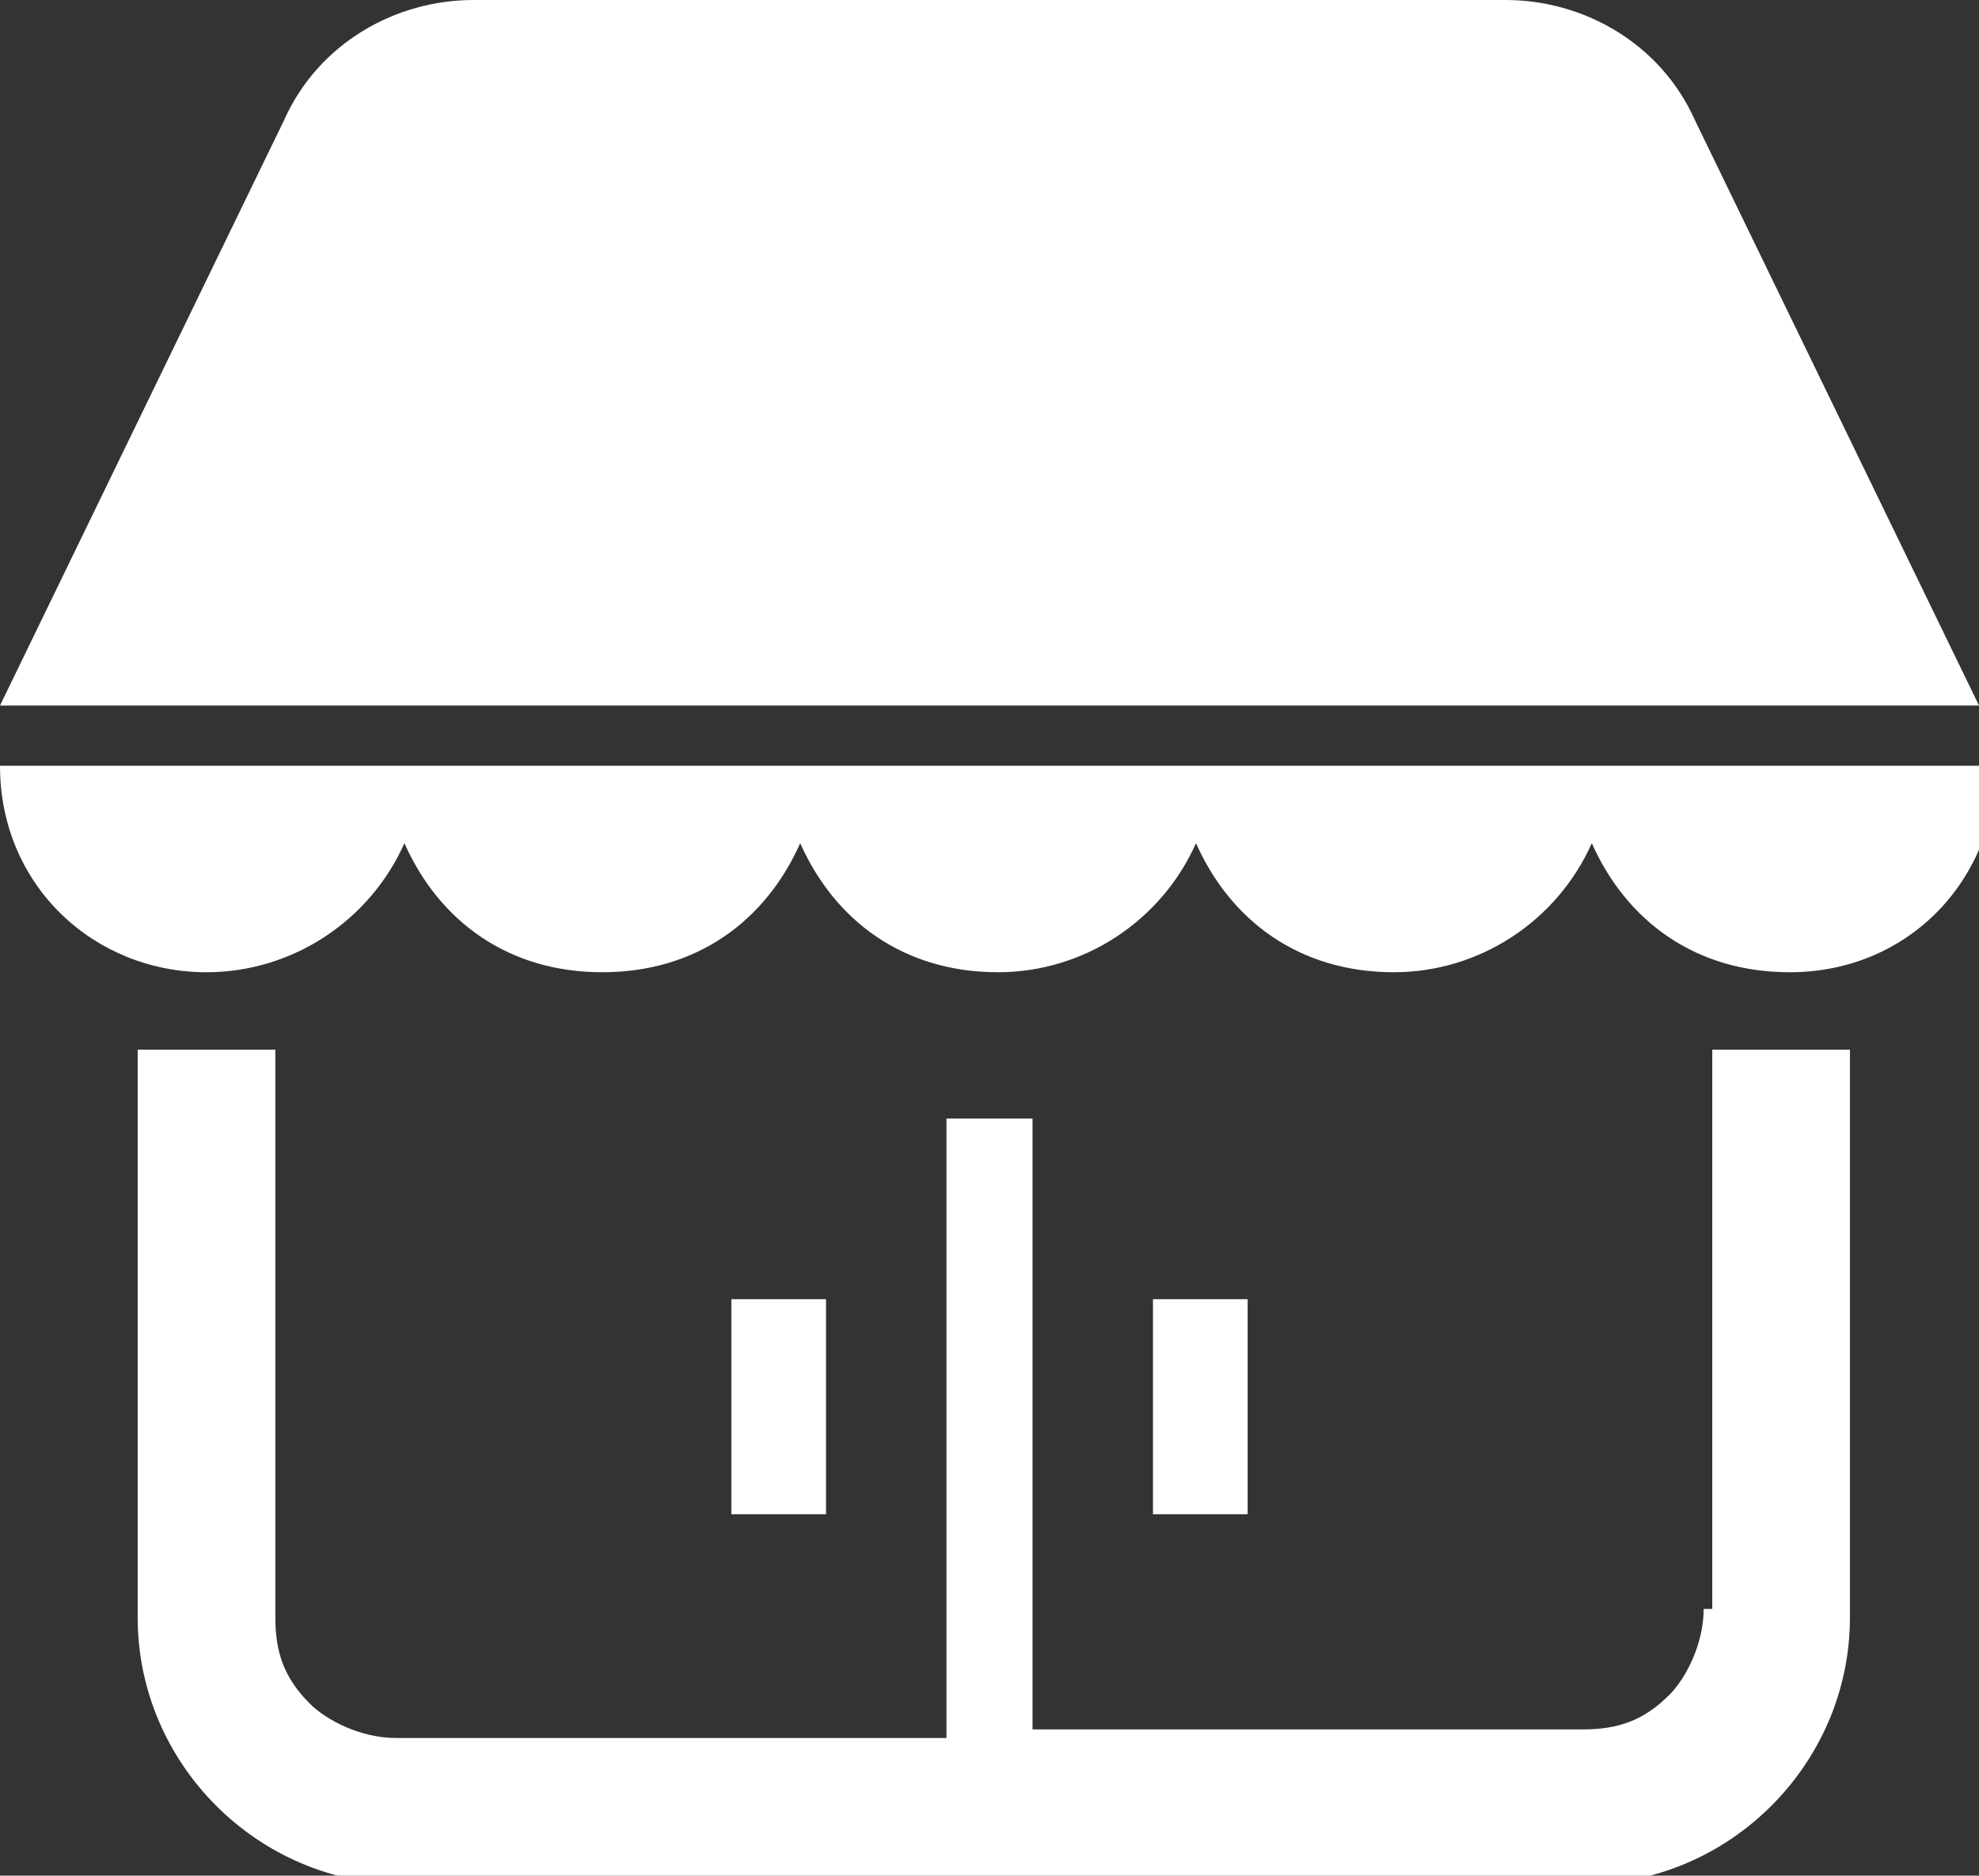 <?xml version="1.0" encoding="utf-8"?>
<!-- Generator: Adobe Illustrator 27.5.0, SVG Export Plug-In . SVG Version: 6.00 Build 0)  -->
<svg version="1.1" id="レイヤー_1" xmlns="http://www.w3.org/2000/svg" xmlns:xlink="http://www.w3.org/1999/xlink" x="0px"
	 y="0px" viewBox="0 0 23 21.8" style="enable-background:new 0 0 23 21.8;" xml:space="preserve">
<rect x="0" y="0" width="23" height="21.8" fill="#333333" stroke="none"/>
<style type="text/css">
	.st0{fill:#FFFFFF;}
</style>
<g>
	<path class="st0" d="M0,8.9c0,1.4,1.1,2.4,2.4,2.4c1,0,1.9-0.6,2.3-1.5c0.4,0.9,1.2,1.5,2.3,1.5s1.9-0.6,2.3-1.5
		c0.4,0.9,1.2,1.5,2.3,1.5c1,0,1.9-0.6,2.3-1.5c0.4,0.9,1.2,1.5,2.3,1.5c1,0,1.9-0.6,2.3-1.5c0.4,0.9,1.2,1.5,2.3,1.5
		c1.4,0,2.4-1.1,2.4-2.4H0z"/>
	<path class="st0" d="M19.7,1.4C19.3,0.5,18.4,0,17.5,0H5.5C4.6,0,3.7,0.5,3.3,1.4L0,8.2h23L19.7,1.4z"/>
	<path class="st0" d="M19.8,18.7c0,0.4-0.2,0.8-0.4,1c-0.3,0.3-0.6,0.4-1,0.4H12V13H11v7.2H4.6c-0.4,0-0.8-0.2-1-0.4
		c-0.3-0.3-0.4-0.6-0.4-1v-6.6H1.6v6.6c0,1.7,1.4,3.1,3.1,3.1h13.7c1.7,0,3.1-1.4,3.1-3.1v-6.6h-1.6V18.7z"/>
	<rect x="8.5" y="15.1" class="st0" width="1.1" height="2.5"/>
	<rect x="13.4" y="15.1" class="st0" width="1.1" height="2.5"/>
</g>
</svg>
